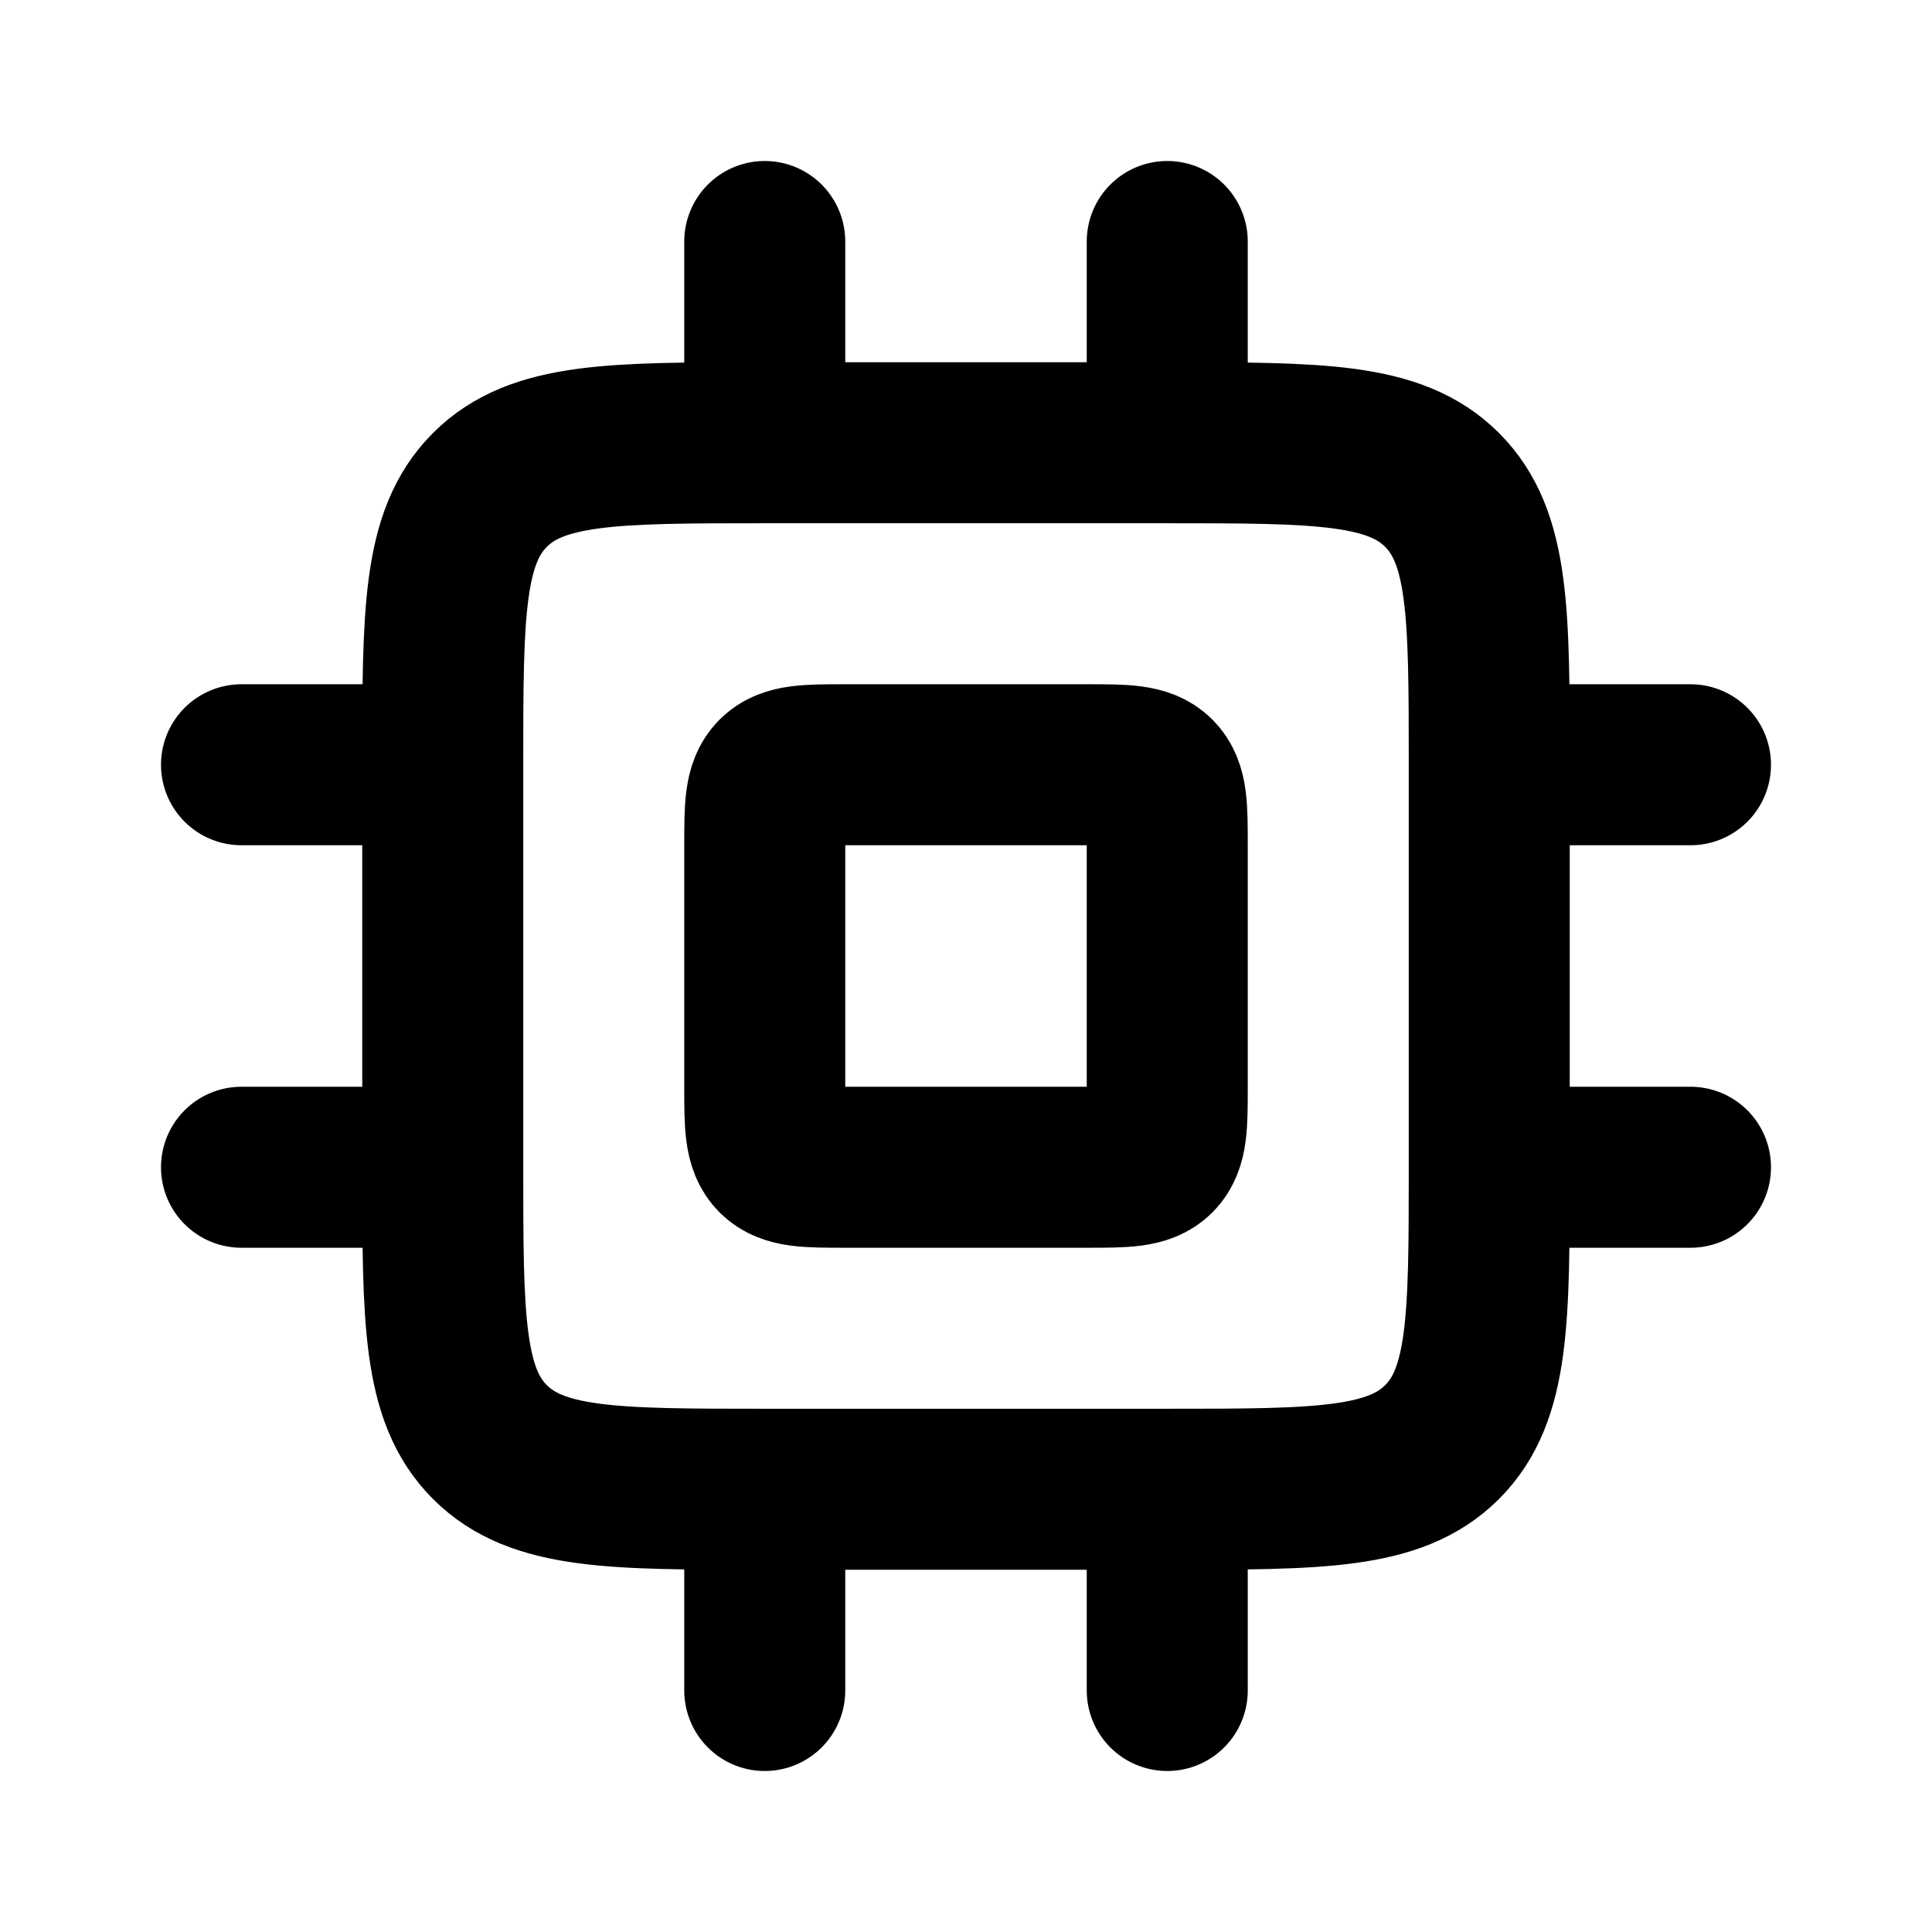 <svg width="24" height="24" fill="none" xmlns="http://www.w3.org/2000/svg"><path d="M9.5 5.5c-1.886 0-2.828 0-3.414.586C5.5 6.672 5.5 7.614 5.5 9.5m4-4V3m0 2.5h5m0 0c1.886 0 2.828 0 3.414.586.586.586.586 1.528.586 3.414m-4-4V3m4 6.5H21m-2.5 0v5m0 0c0 1.886 0 2.828-.586 3.414-.586.586-1.528.586-3.414.586m4-4H21m-6.5 4V21m0-2.5h-5m0 0c-1.886 0-2.828 0-3.414-.586C5.5 17.328 5.5 16.386 5.5 14.5m4 4V21m-4-6.5H3m2.5 0v-5m0 0H3m11.5 1v3c0 .471 0 .707-.146.854-.147.146-.383.146-.854.146h-3c-.471 0-.707 0-.854-.146-.146-.147-.146-.383-.146-.854v-3c0-.471 0-.707.146-.854.147-.146.383-.146.854-.146h3c.471 0 .707 0 .854.146.146.147.146.383.146.854z" stroke="currentColor" stroke-width="2" stroke-linecap="round" stroke-linejoin="round"/></svg>